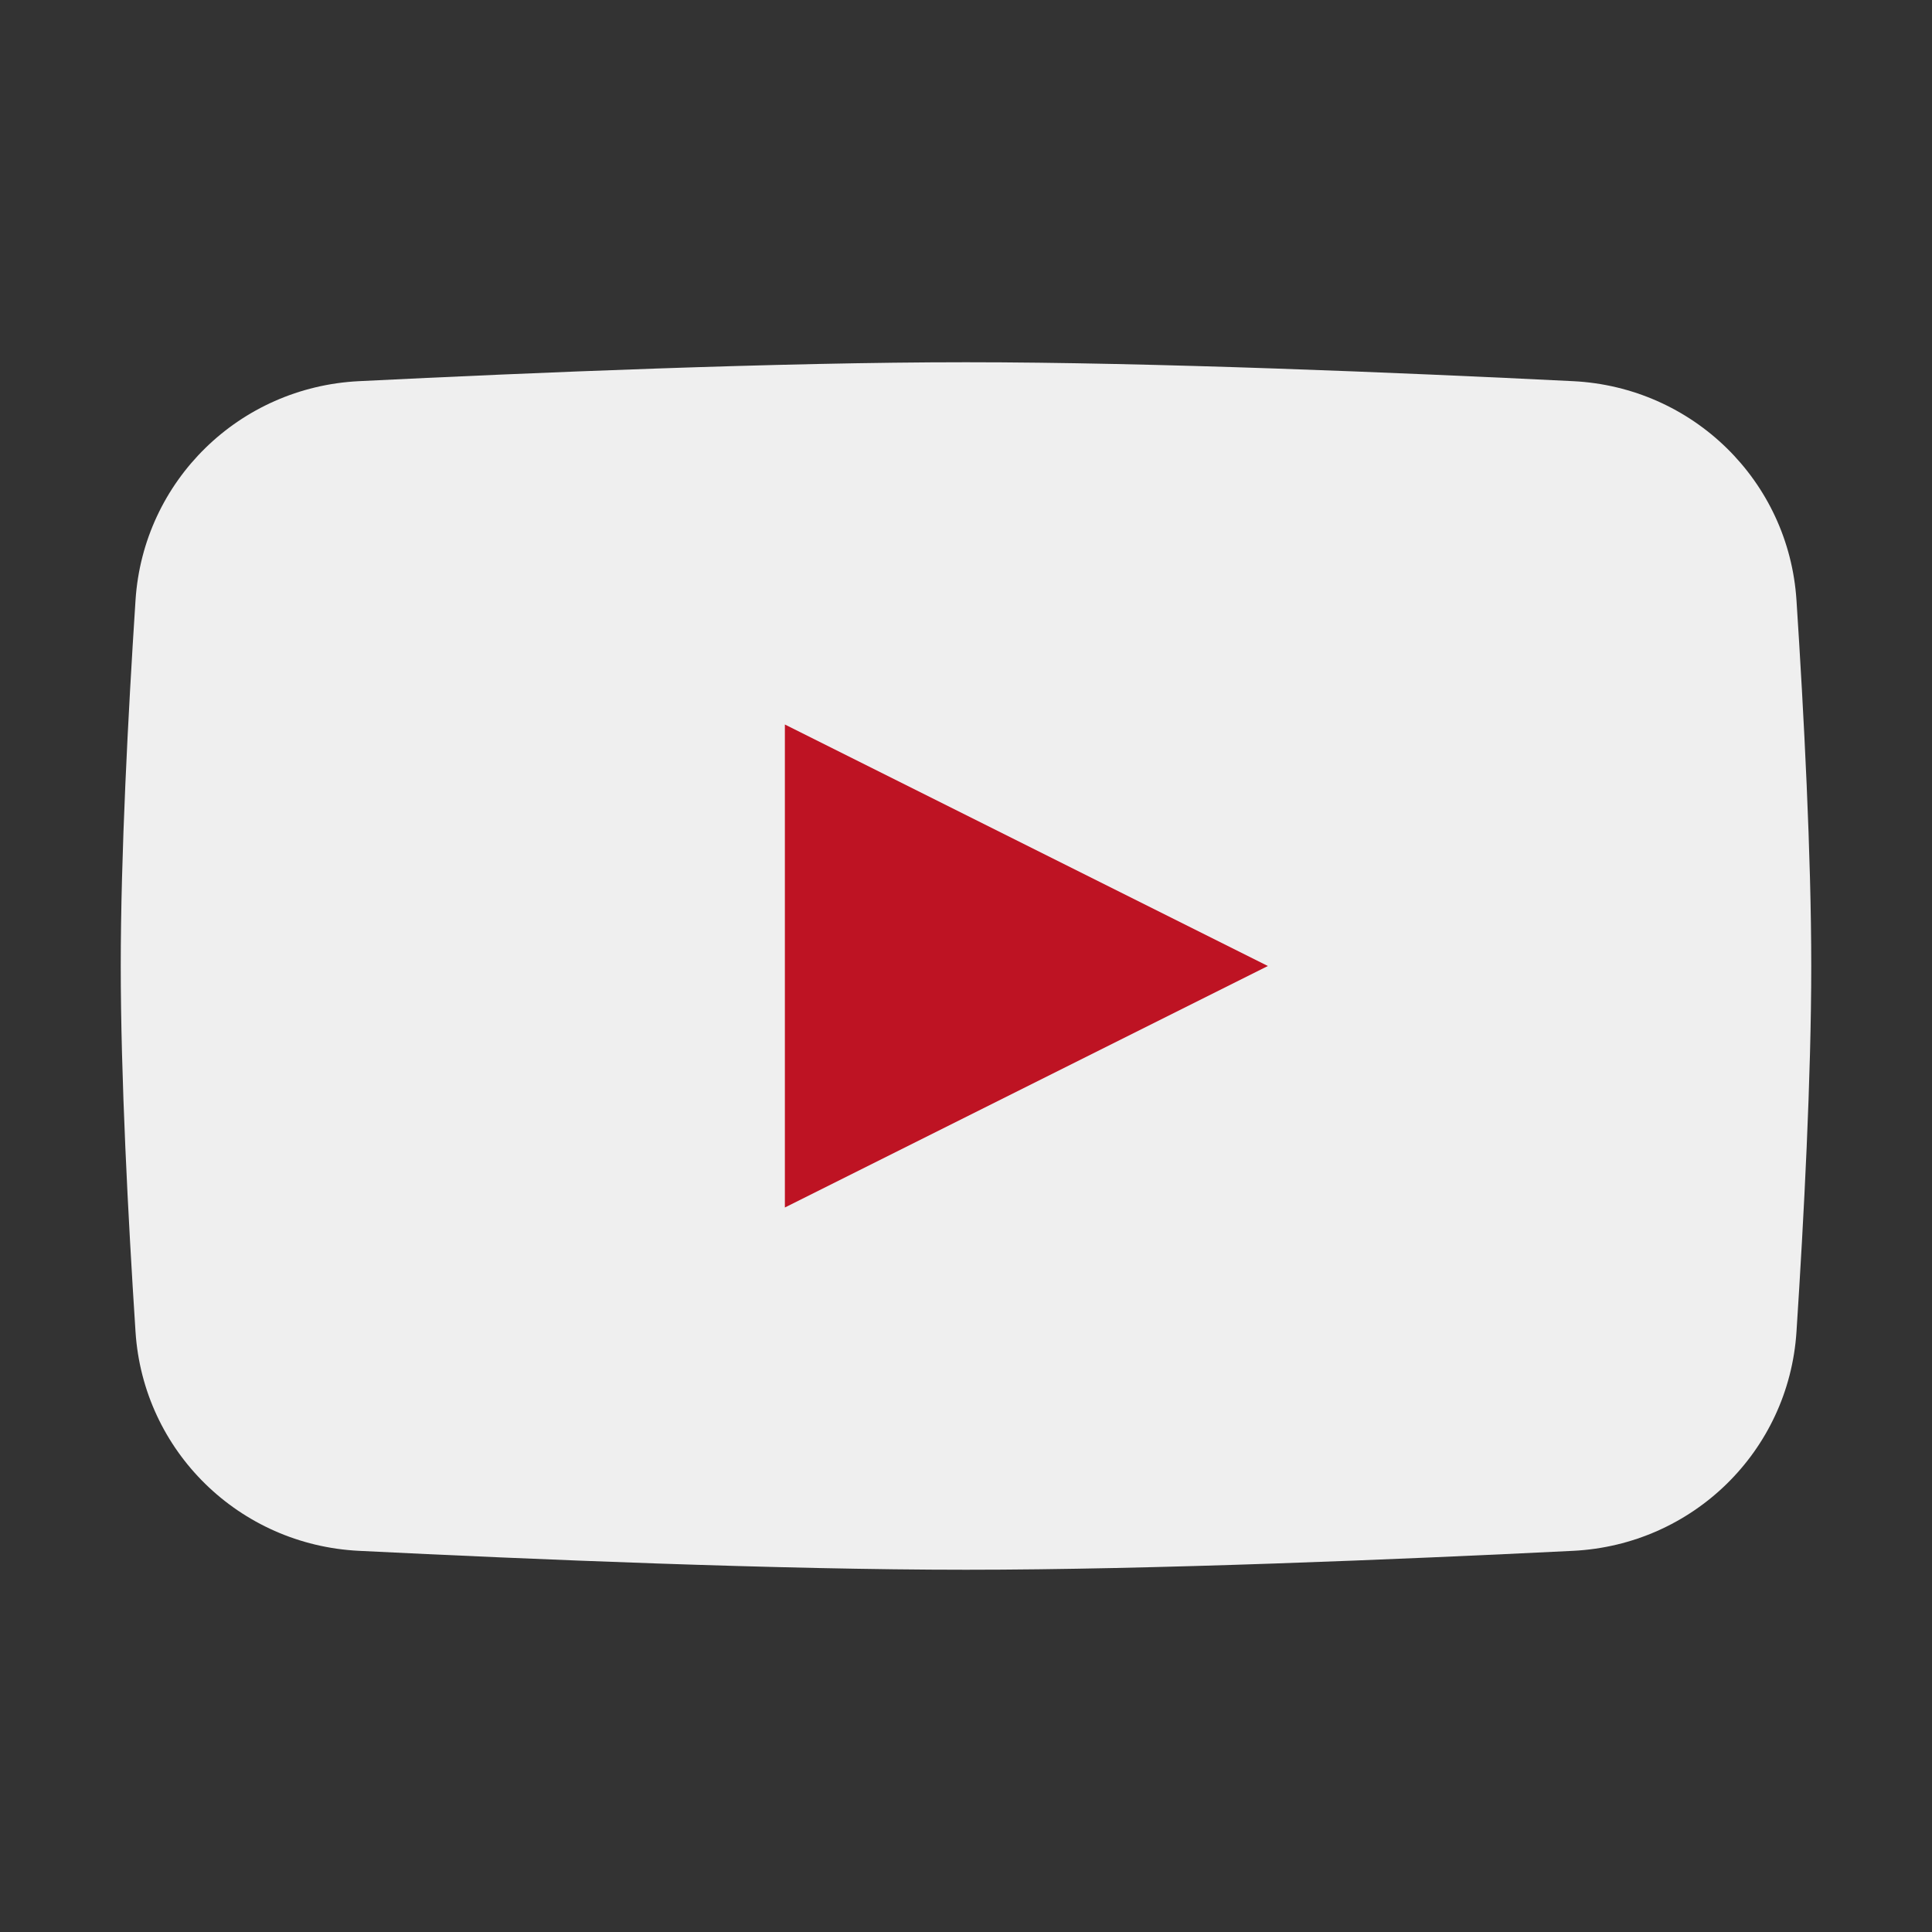 <?xml version="1.0" encoding="UTF-8"?> <svg xmlns="http://www.w3.org/2000/svg" width="48" height="48" viewBox="0 0 48 48" fill="none"><rect x="0" y="0" width="48" height="48" fill="#333333" stroke="none"/><path d="M3.367 14.912C3.56 11.944 5.946 9.617 8.917 9.47C13.219 9.257 19.367 9 24 9C28.633 9 34.781 9.257 39.083 9.47C42.054 9.617 44.44 11.944 44.633 14.912C44.818 17.755 45 21.255 45 24C45 26.745 44.818 30.245 44.633 33.088C44.44 36.056 42.054 38.383 39.083 38.53C34.781 38.743 28.633 39 24 39C19.367 39 13.219 38.743 8.917 38.53C5.946 38.383 3.56 36.056 3.367 33.088C3.182 30.245 3 26.745 3 24C3 21.255 3.182 17.755 3.367 14.912Z" fill="#EFEFEF"></path><path d="M19.5 18V30L31.5 24L19.5 18Z" fill="#BE1323"></path></svg> 
